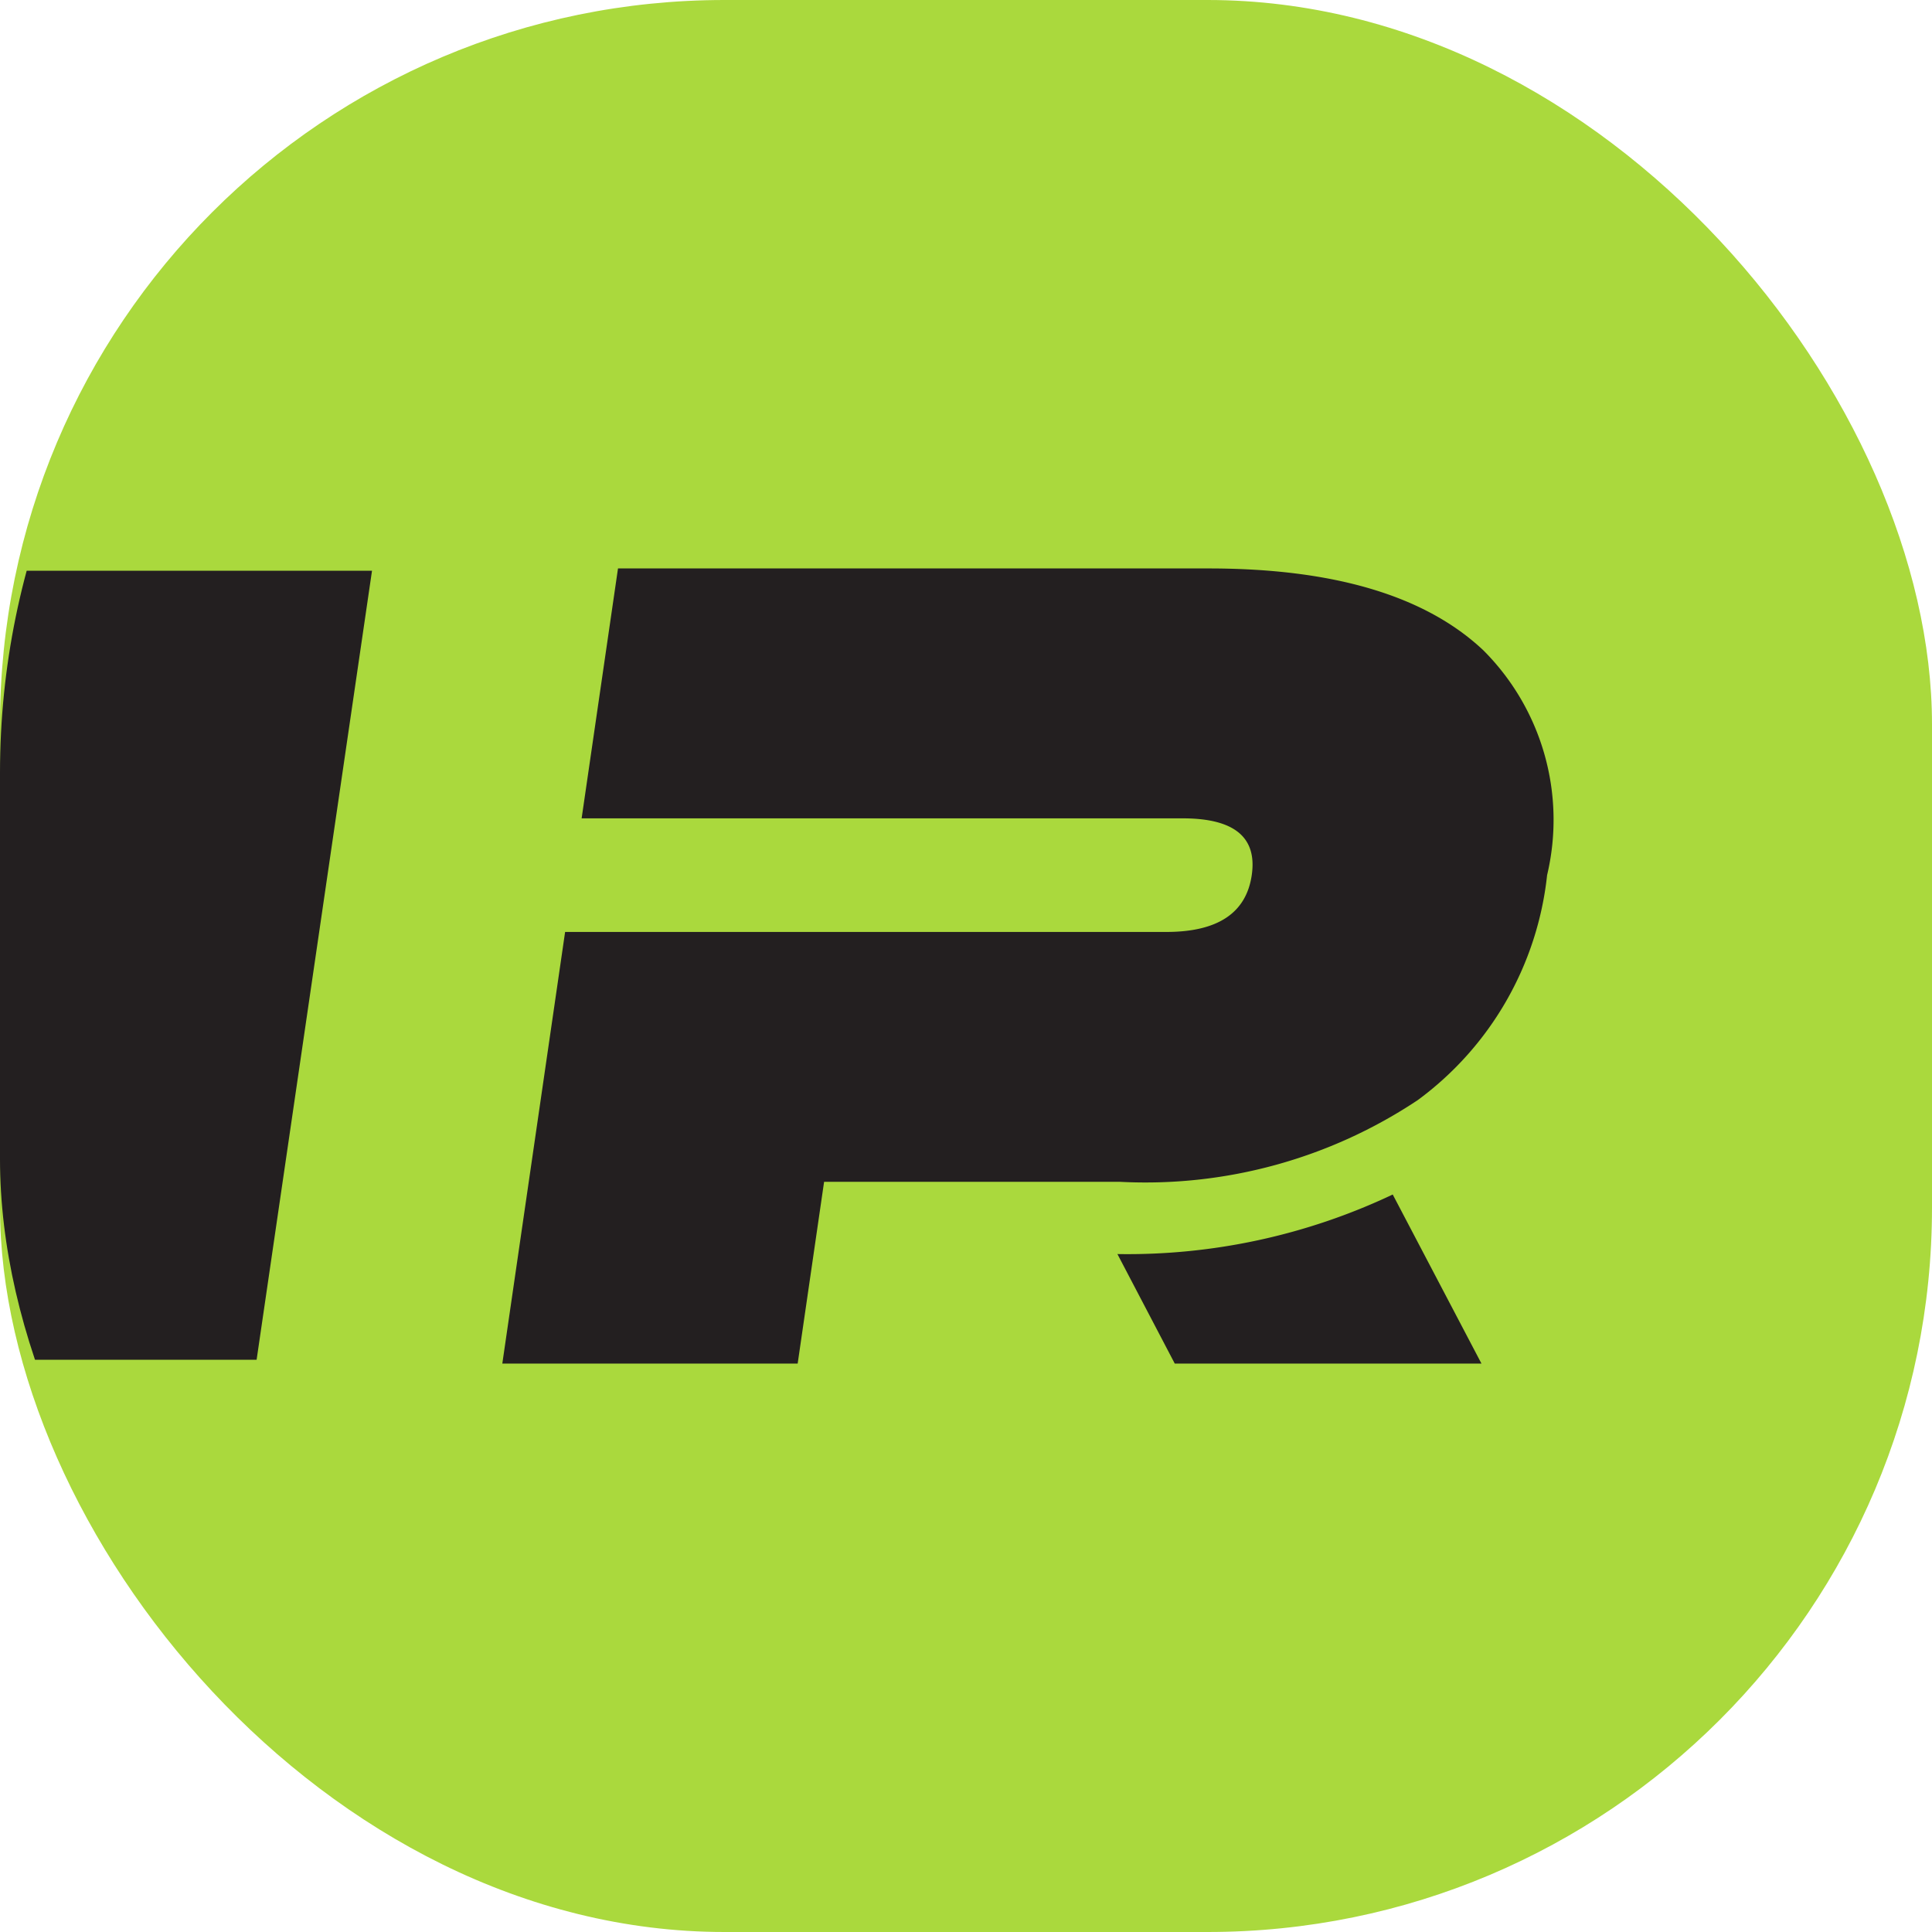 <svg xmlns="http://www.w3.org/2000/svg" xmlns:xlink="http://www.w3.org/1999/xlink" width="40" height="40" viewBox="0 0 40 40">
  <defs>
    <clipPath id="clip-path">
      <rect id="Прямоугольник_3325" data-name="Прямоугольник 3325" width="40" height="40" rx="16" transform="translate(298.432 29.89)" fill="#aad93d"/>
    </clipPath>
  </defs>
  <g id="Сгруппировать_12182" data-name="Сгруппировать 12182" transform="translate(-298.432 -29.89)">
    <g id="Сгруппировать_4" data-name="Сгруппировать 4">
      <rect id="Прямоугольник_8" data-name="Прямоугольник 8" width="40" height="40" rx="15" transform="translate(298.432 29.89)" fill="#aad93d"/>
      <g id="Сгруппировать_3" data-name="Сгруппировать 3">
        <path id="Контур_2" data-name="Контур 2" d="M321.567,55.854l1.187,2.267h6.35l-1.837-3.5A12.827,12.827,0,0,1,321.567,55.854Z" fill="#231f20"/>
        <path id="Контур_3" data-name="Контур 3" d="M329.141,43.352q-1.8-1.692-5.68-1.693H311.227l-.753,5.174H322.92q1.6,0,1.428,1.176t-1.77,1.176H310.132l-1.3,8.936h6.115l.547-3.763h6.12a10.168,10.168,0,0,0,6.173-1.693,6.663,6.663,0,0,0,2.676-4.656A4.963,4.963,0,0,0,329.141,43.352Z" fill="#231f20"/>
      </g>
      <g id="Группа_масок_1" data-name="Группа масок 1" clip-path="url(#clip-path)">
        <path id="Контур_4" data-name="Контур 4" d="M303.745,58.042l2.389-16.335h-7.921V58.042Z" fill="#231f20"/>
      </g>
    </g>
  </g>
</svg>

